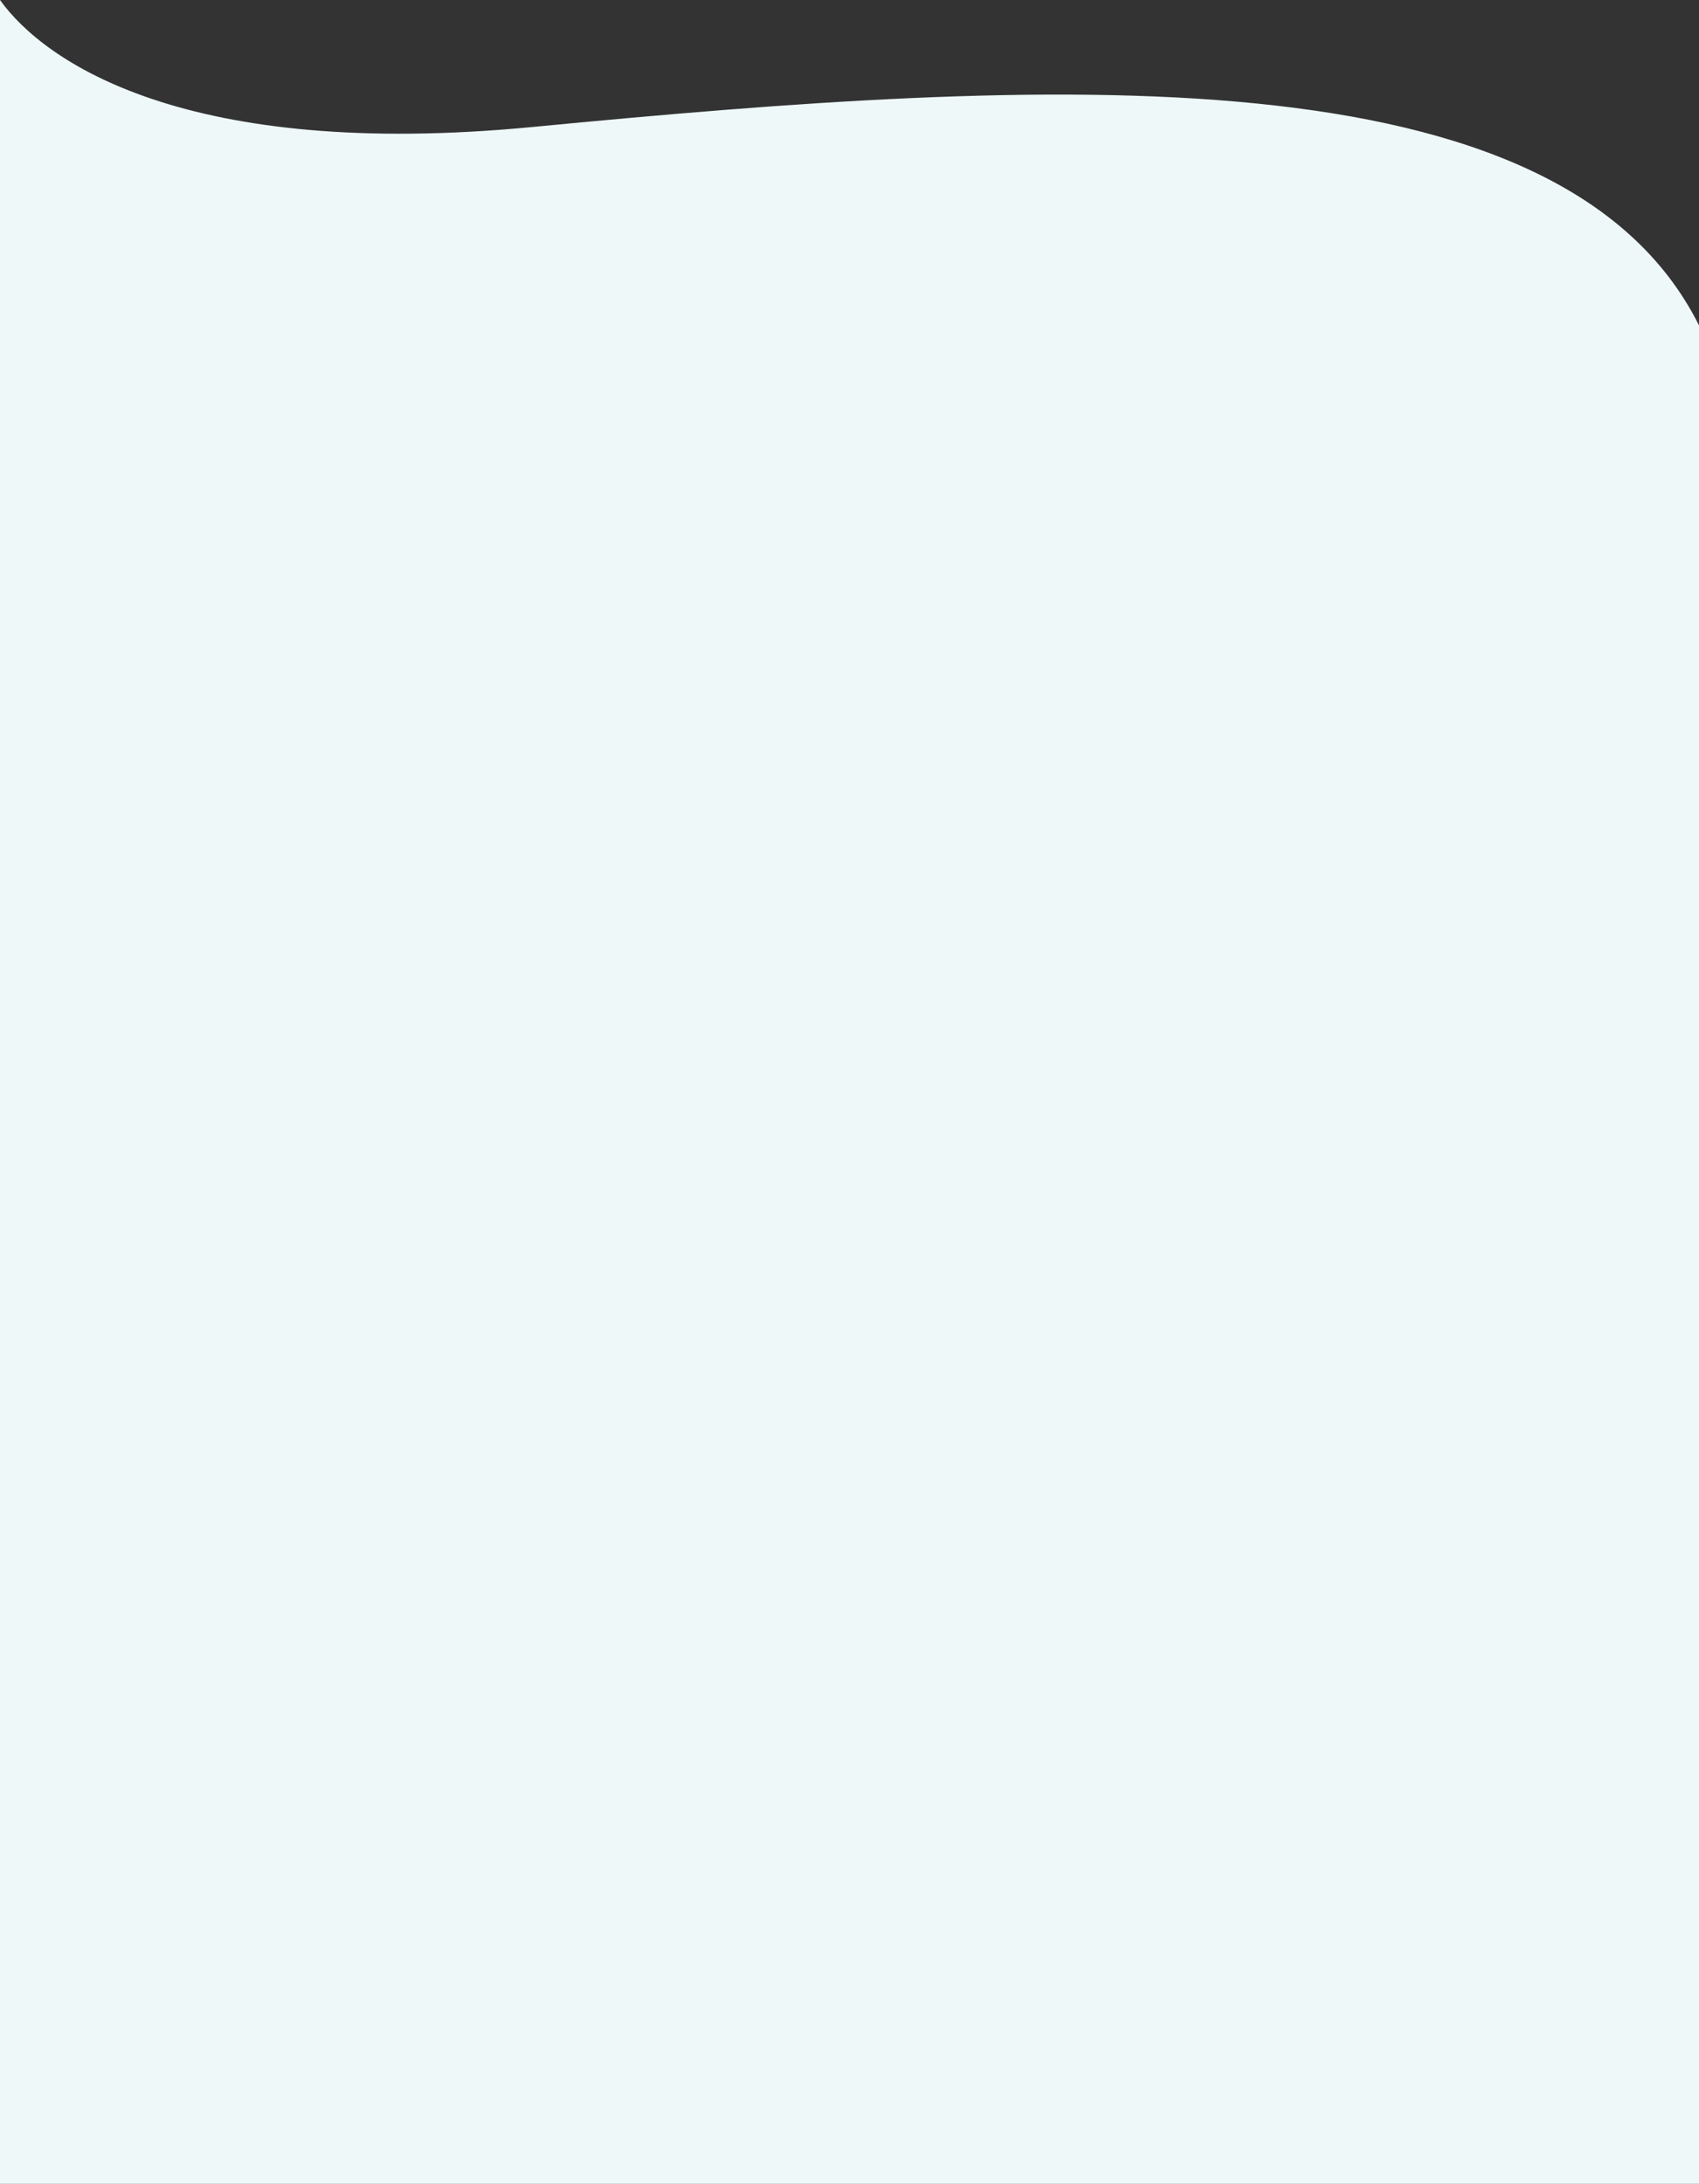 <svg width="1440" height="1850" viewBox="0 0 1440 1850" fill="none" xmlns="http://www.w3.org/2000/svg">
<rect x="0" y="0" width="1440" height="1850" fill="#333333" stroke="none"/>
<path d="M451.492 107.561C157.127 135.89 37.459 52.331 0 0V1850H1440V275.655C1322.27 40.412 887.072 65.641 451.492 107.561Z" fill="#EEF8F8"/>
</svg>
